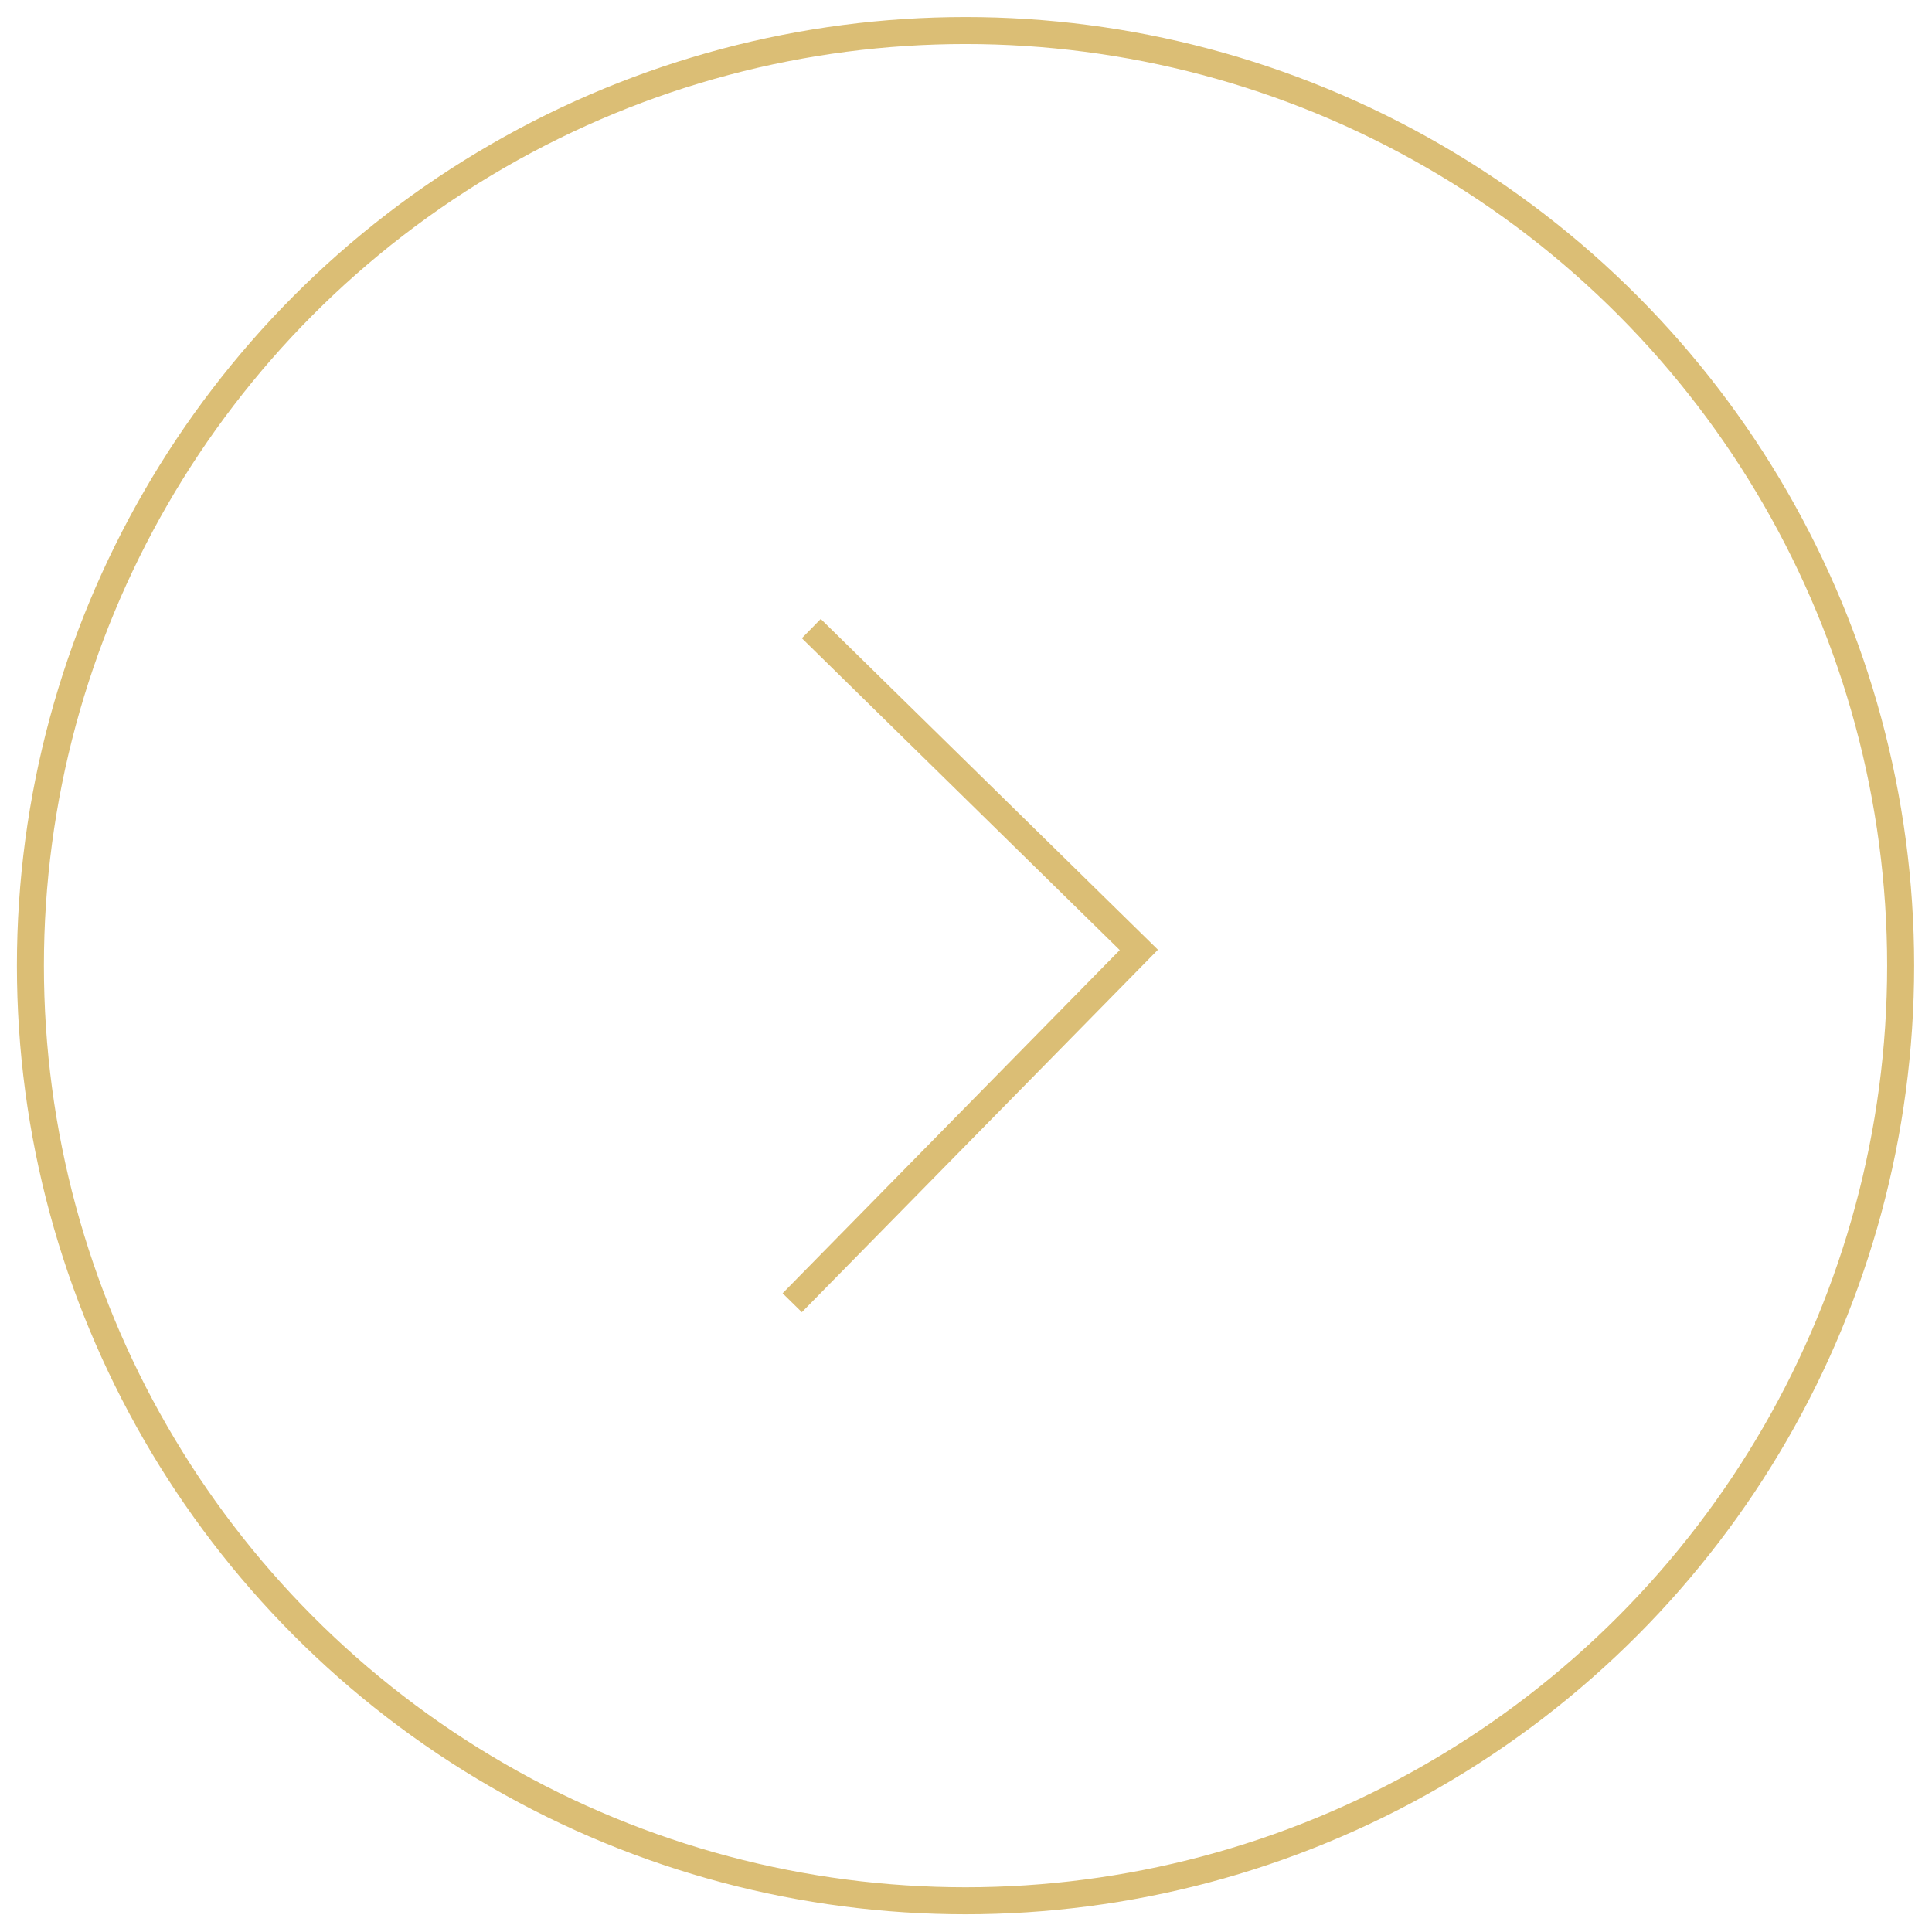 <?xml version="1.0" encoding="UTF-8"?> <svg xmlns="http://www.w3.org/2000/svg" width="107" height="107" viewBox="0 0 107 107" fill="none"> <path d="M44.932 34.813L63.073 52.609L43.876 72.15" stroke="#DBBE75" stroke-width="1.495"></path> <circle cx="53.474" cy="53.481" r="51.79" stroke="#DBBE75" stroke-width="1.495"></circle> </svg> 